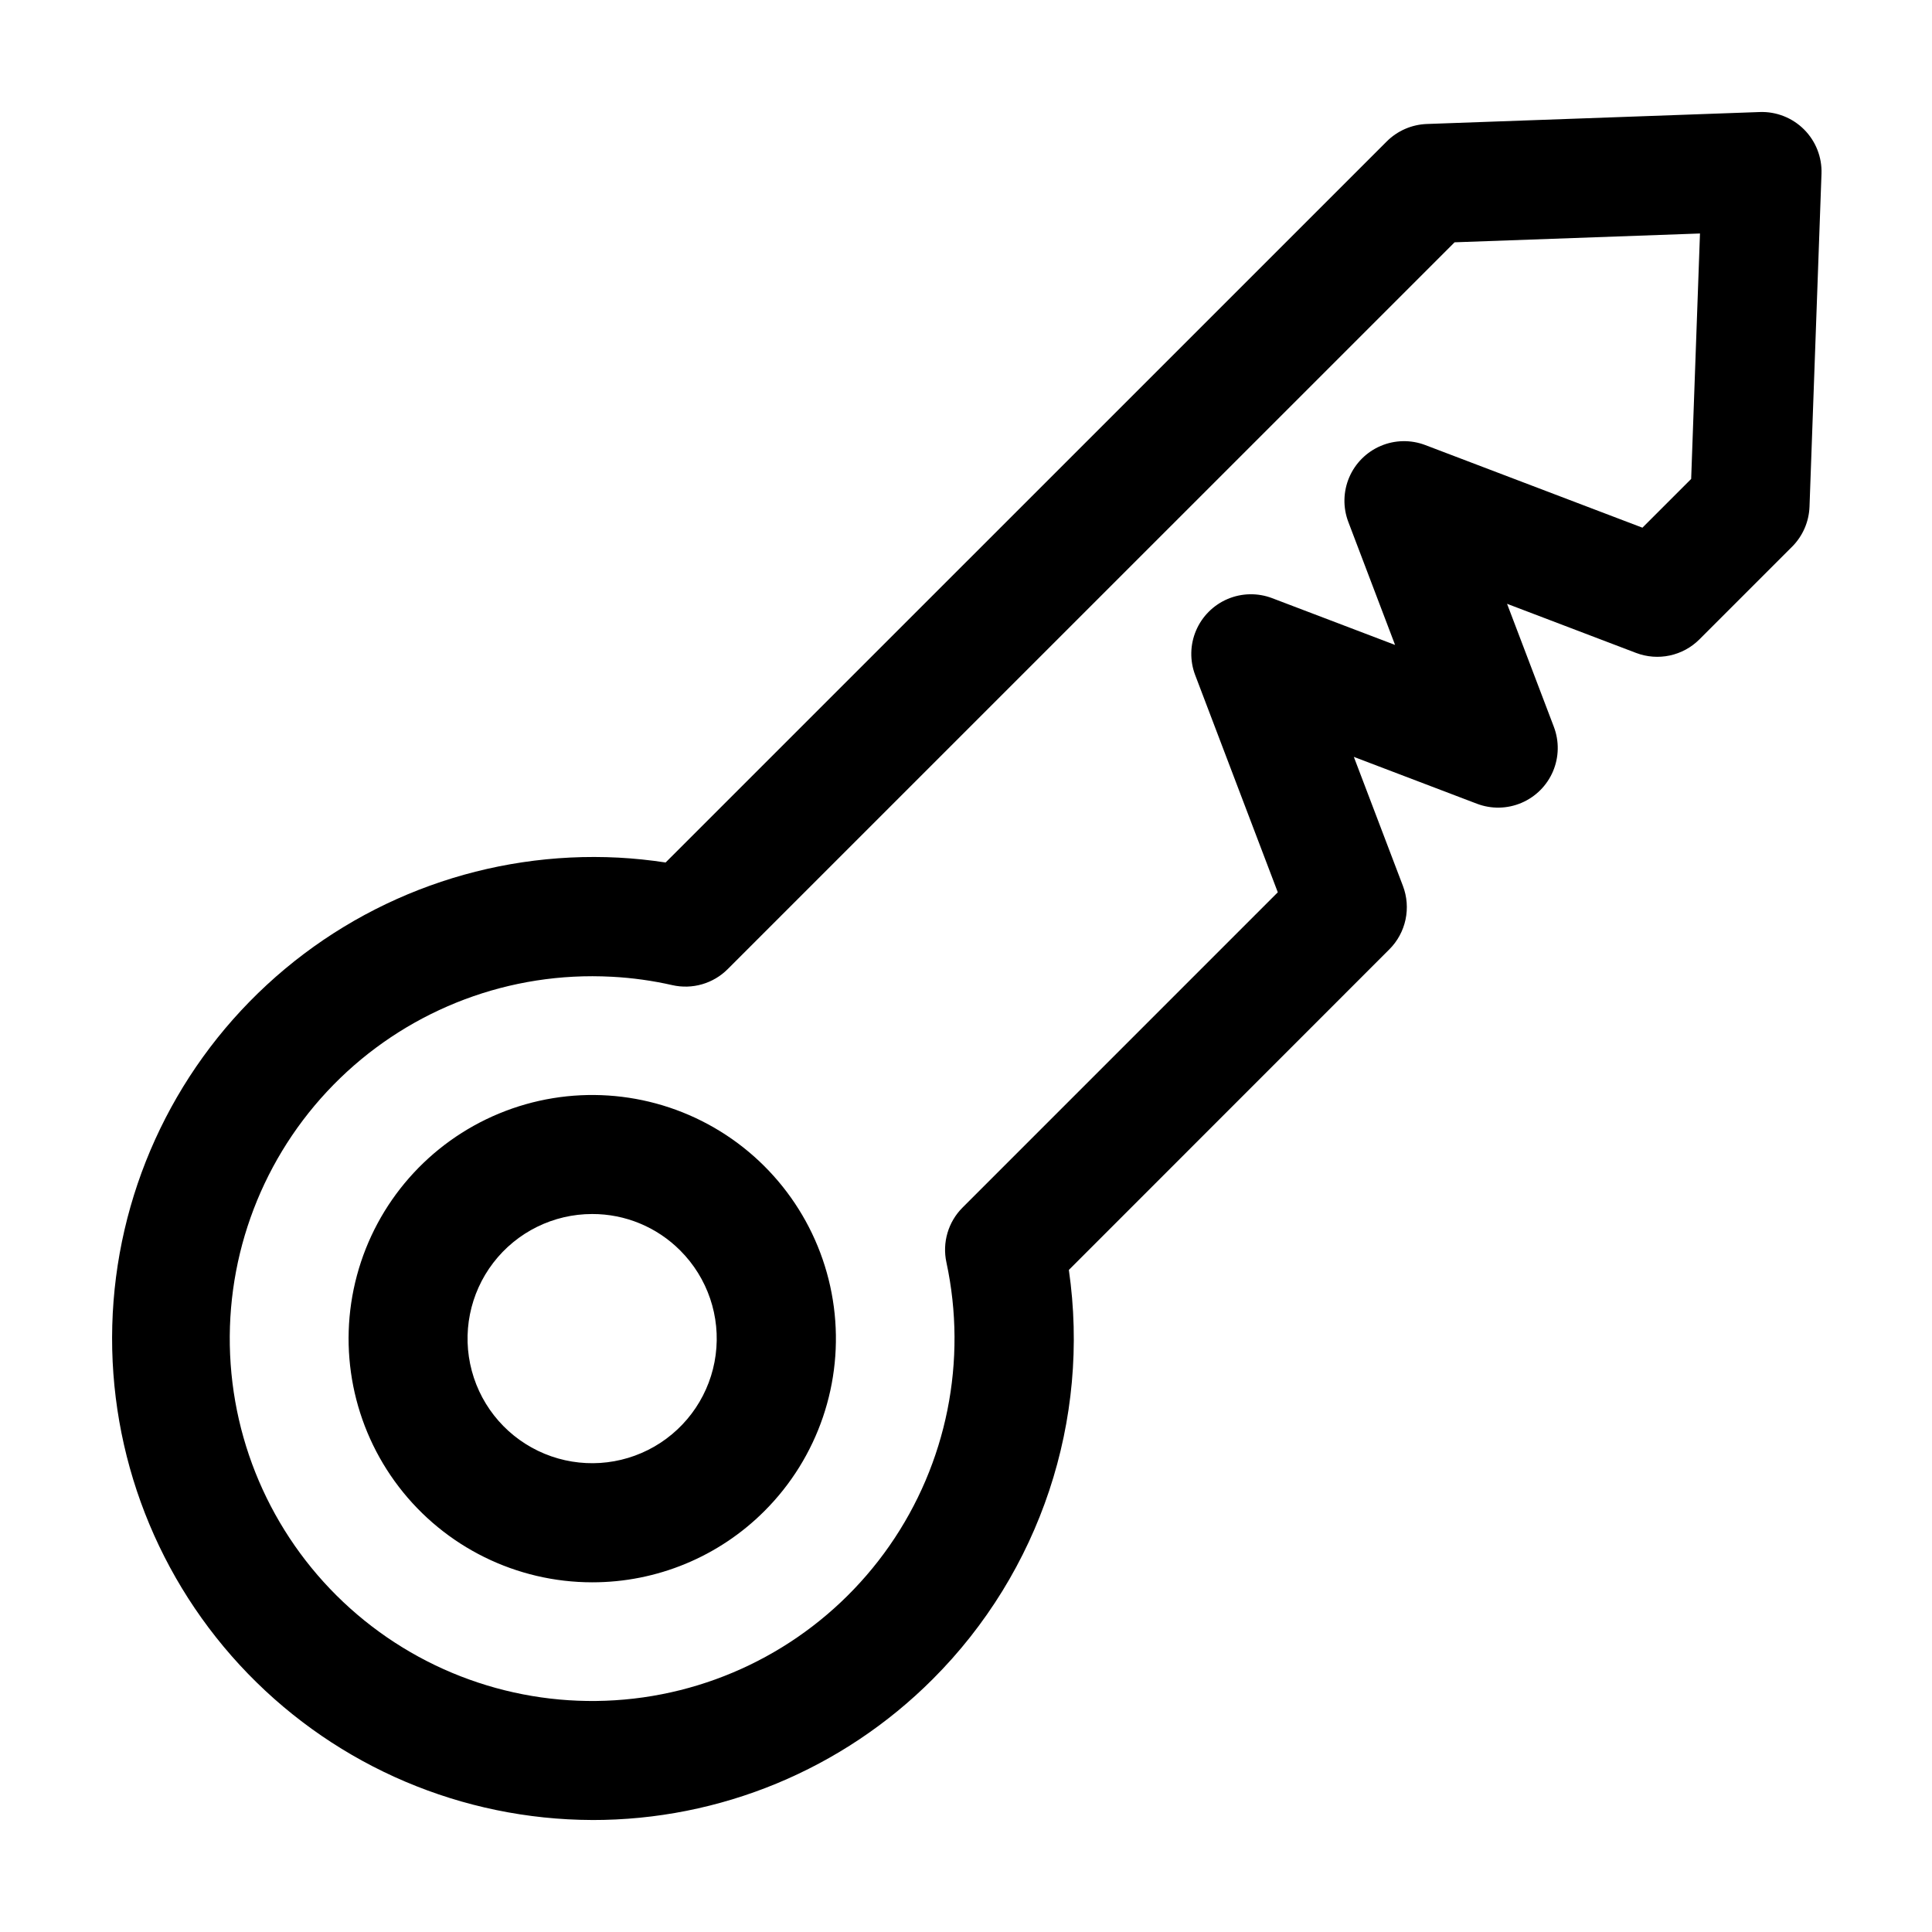 <?xml version="1.0" encoding="UTF-8"?>
<!-- Uploaded to: ICON Repo, www.iconrepo.com, Generator: ICON Repo Mixer Tools -->
<svg fill="#000000" width="800px" height="800px" version="1.1" viewBox="144 144 512 512" xmlns="http://www.w3.org/2000/svg">
 <path d="m300.93 563.33c-20.078-0.008-39.004-9.352-51.219-25.281-12.215-15.934-16.328-36.637-11.125-56.027s19.129-35.254 37.68-42.93c18.547-7.676 39.613-6.289 56.996 3.754 17.379 10.043 29.102 27.602 31.715 47.504 2.613 19.906-4.18 39.891-18.379 54.082-12.105 12.121-28.539 18.922-45.668 18.898zm0-97.602c-10.266-0.004-19.949 4.773-26.199 12.914-6.25 8.145-8.359 18.734-5.699 28.648 2.656 9.918 9.773 18.035 19.258 21.961 9.484 3.93 20.258 3.223 29.148-1.91 8.887-5.133 14.887-14.109 16.223-24.289 1.34-10.176-2.129-20.398-9.391-27.656-6.18-6.207-14.582-9.691-23.34-9.668zm0 160.59c-34.383-0.105-67.27-14.078-91.207-38.754-23.941-24.68-36.906-57.973-35.969-92.344 0.941-34.367 15.715-66.902 40.969-90.234s58.852-35.484 93.188-33.707c4.172 0.223 8.348 0.656 12.484 1.289l191.11-191.09c2.828-2.824 6.617-4.473 10.613-4.621l88.23-3.168c4.387-0.16 8.641 1.516 11.746 4.617 3.106 3.106 4.781 7.359 4.621 11.746l-3.176 88.227c-0.145 3.996-1.797 7.785-4.621 10.609l-24.547 24.547c-2.156 2.156-4.887 3.641-7.867 4.277-2.981 0.637-6.082 0.398-8.93-0.684l-34.188-13.016 12.398 32.59v0.004c1.453 3.816 1.375 8.051-0.227 11.809-1.598 3.762-4.594 6.754-8.352 8.352-3.762 1.602-7.992 1.684-11.812 0.227l-32.613-12.414 13.012 34.203c1.086 2.848 1.32 5.949 0.684 8.93-0.637 2.977-2.121 5.711-4.277 7.863l-84.941 84.969c5.75 39.816-7.621 80.012-36.078 108.45-23.922 23.953-56.402 37.387-90.258 37.328zm0.035-223.61c-26.652-0.012-52.109 11.051-70.285 30.543-18.172 19.492-27.43 45.66-25.555 72.246 1.871 26.586 14.711 51.195 35.438 67.945 20.73 16.75 47.488 24.133 73.875 20.383 26.383-3.75 50.023-18.297 65.266-40.16 15.242-21.863 20.711-49.074 15.105-75.129-1.137-5.25 0.473-10.719 4.273-14.516l83.547-83.555-21.891-57.559c-1.453-3.816-1.371-8.047 0.227-11.805 1.598-3.754 4.59-6.75 8.348-8.352 3.754-1.602 7.984-1.684 11.805-0.238l32.59 12.402-12.387-32.59c-1.453-3.816-1.367-8.047 0.23-11.805 1.602-3.754 4.594-6.746 8.352-8.344 3.758-1.602 7.988-1.68 11.805-0.23l57.551 21.898 12.918-12.918 2.336-65.047-65.031 2.336-192.64 192.62c-3.836 3.84-9.379 5.441-14.672 4.238-5.25-1.191-10.59-1.934-15.965-2.219-1.754-0.094-3.5-0.141-5.246-0.145z"/>
</svg>